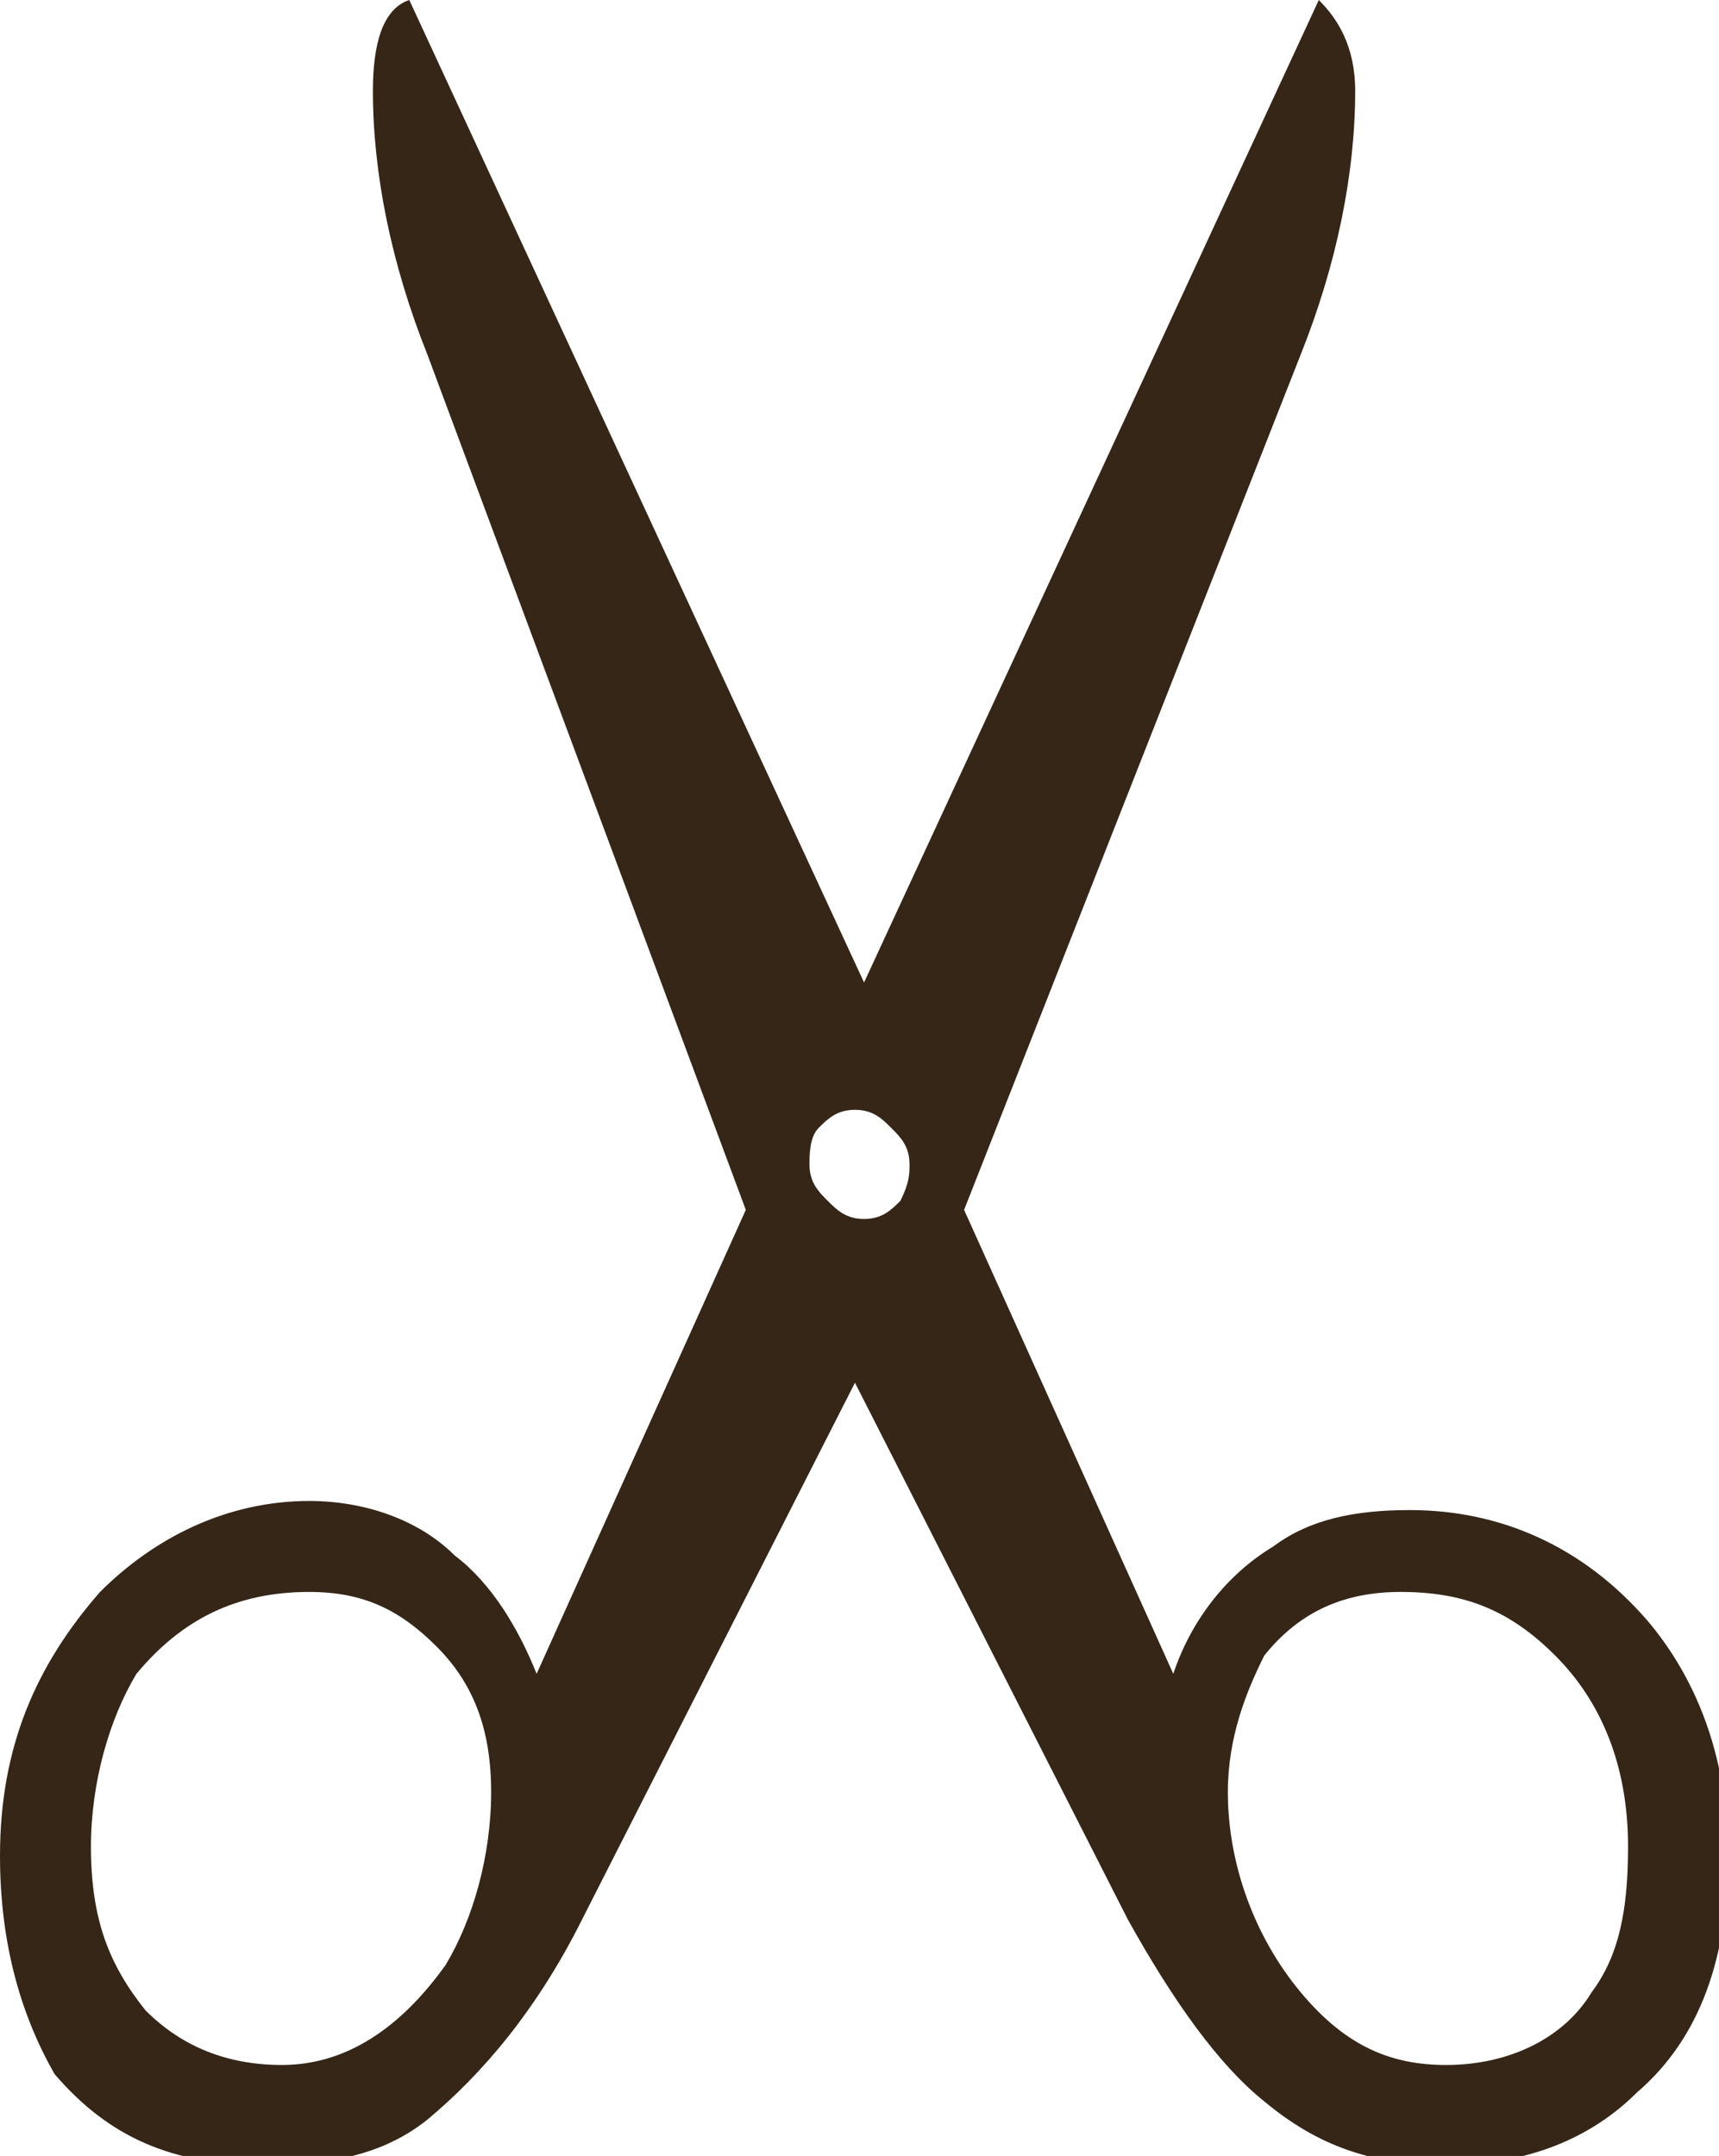 <?xml version="1.0" encoding="utf-8"?>
<!-- Generator: Adobe Illustrator 25.4.1, SVG Export Plug-In . SVG Version: 6.00 Build 0)  -->
<svg version="1.1" id="レイヤー_1" xmlns="http://www.w3.org/2000/svg" xmlns:xlink="http://www.w3.org/1999/xlink" x="0px"
	 y="0px" width="18.9px" height="23.7px" viewBox="0 0 18.9 23.7" style="enable-background:new 0 0 18.9 23.7;"
	 xml:space="preserve">
<style type="text/css">
	.st0{fill-rule:evenodd;clip-rule:evenodd;fill:#FFFFFF;}
	.st1{fill-rule:evenodd;clip-rule:evenodd;fill:#352618;}
	.st2{fill:#352618;}
	.st3{fill:none;stroke:#FFFFFF;stroke-miterlimit:10;}
	.st4{fill:none;stroke:#FFFFFF;stroke-linecap:round;stroke-linejoin:round;stroke-miterlimit:10;}
	.st5{fill-rule:evenodd;clip-rule:evenodd;fill:none;stroke:#9A9A9A;stroke-miterlimit:10;}
	.st6{fill-rule:evenodd;clip-rule:evenodd;fill:none;stroke:#9A9A9A;stroke-width:0.994;stroke-miterlimit:10;}
	.st7{fill:#B4AEA9;}
</style>
<g>
	<g>
		<path class="st2" d="M10.6,13.3l2.3,5.1c0.2-0.6,0.6-1.1,1.1-1.4c0.4-0.3,0.9-0.4,1.5-0.4c1,0,1.9,0.4,2.6,1.2
			c0.6,0.7,0.9,1.6,0.9,2.6c0,1.1-0.3,2-1,2.6c-0.5,0.5-1.2,0.8-2.1,0.8c-0.8,0-1.4-0.2-2-0.7c-0.5-0.4-1-1.1-1.5-2l-3-5.9l-3,5.9
			c-0.5,1-1.1,1.7-1.7,2.2c-0.5,0.4-1.1,0.5-1.8,0.5c-1,0-1.7-0.3-2.3-1C0.2,22.1,0,21.3,0,20.4c0-1.2,0.4-2.1,1.1-2.9
			c0.6-0.6,1.4-1,2.3-1c0.6,0,1.2,0.2,1.6,0.6c0.4,0.3,0.7,0.8,0.9,1.3l2.3-5.1L4.7,3.9c-0.4-1-0.6-2-0.6-2.9c0-0.5,0.1-0.9,0.4-1
			l5,10.8l5-10.8c0.2,0.2,0.4,0.5,0.4,1c0,0.9-0.2,1.9-0.6,2.9L10.6,13.3z M5.4,19.7c0-0.7-0.2-1.2-0.6-1.6
			c-0.4-0.4-0.8-0.6-1.4-0.6c-0.8,0-1.4,0.3-1.9,0.9C1.2,18.9,1,19.6,1,20.3c0,0.8,0.2,1.3,0.6,1.8c0.4,0.4,0.9,0.6,1.5,0.6
			c0.7,0,1.3-0.4,1.8-1.1C5.2,21.1,5.4,20.4,5.4,19.7z M10,12.8c0-0.2-0.1-0.3-0.2-0.4c-0.1-0.1-0.2-0.2-0.4-0.2
			c-0.2,0-0.3,0.1-0.4,0.2c-0.1,0.1-0.1,0.3-0.1,0.4c0,0.2,0.1,0.3,0.2,0.4c0.1,0.1,0.2,0.2,0.4,0.2c0.2,0,0.3-0.1,0.4-0.2
			C10,13,10,12.9,10,12.8z M13.5,19.7c0,0.8,0.3,1.6,0.8,2.2c0.5,0.6,1,0.8,1.6,0.8c0.7,0,1.3-0.3,1.6-0.8c0.3-0.4,0.4-0.9,0.4-1.6
			c0-0.9-0.3-1.6-0.8-2.1c-0.5-0.5-1-0.7-1.7-0.7c-0.6,0-1.1,0.2-1.5,0.7C13.7,18.6,13.5,19.1,13.5,19.7z"/>
	</g>
</g>
</svg>
